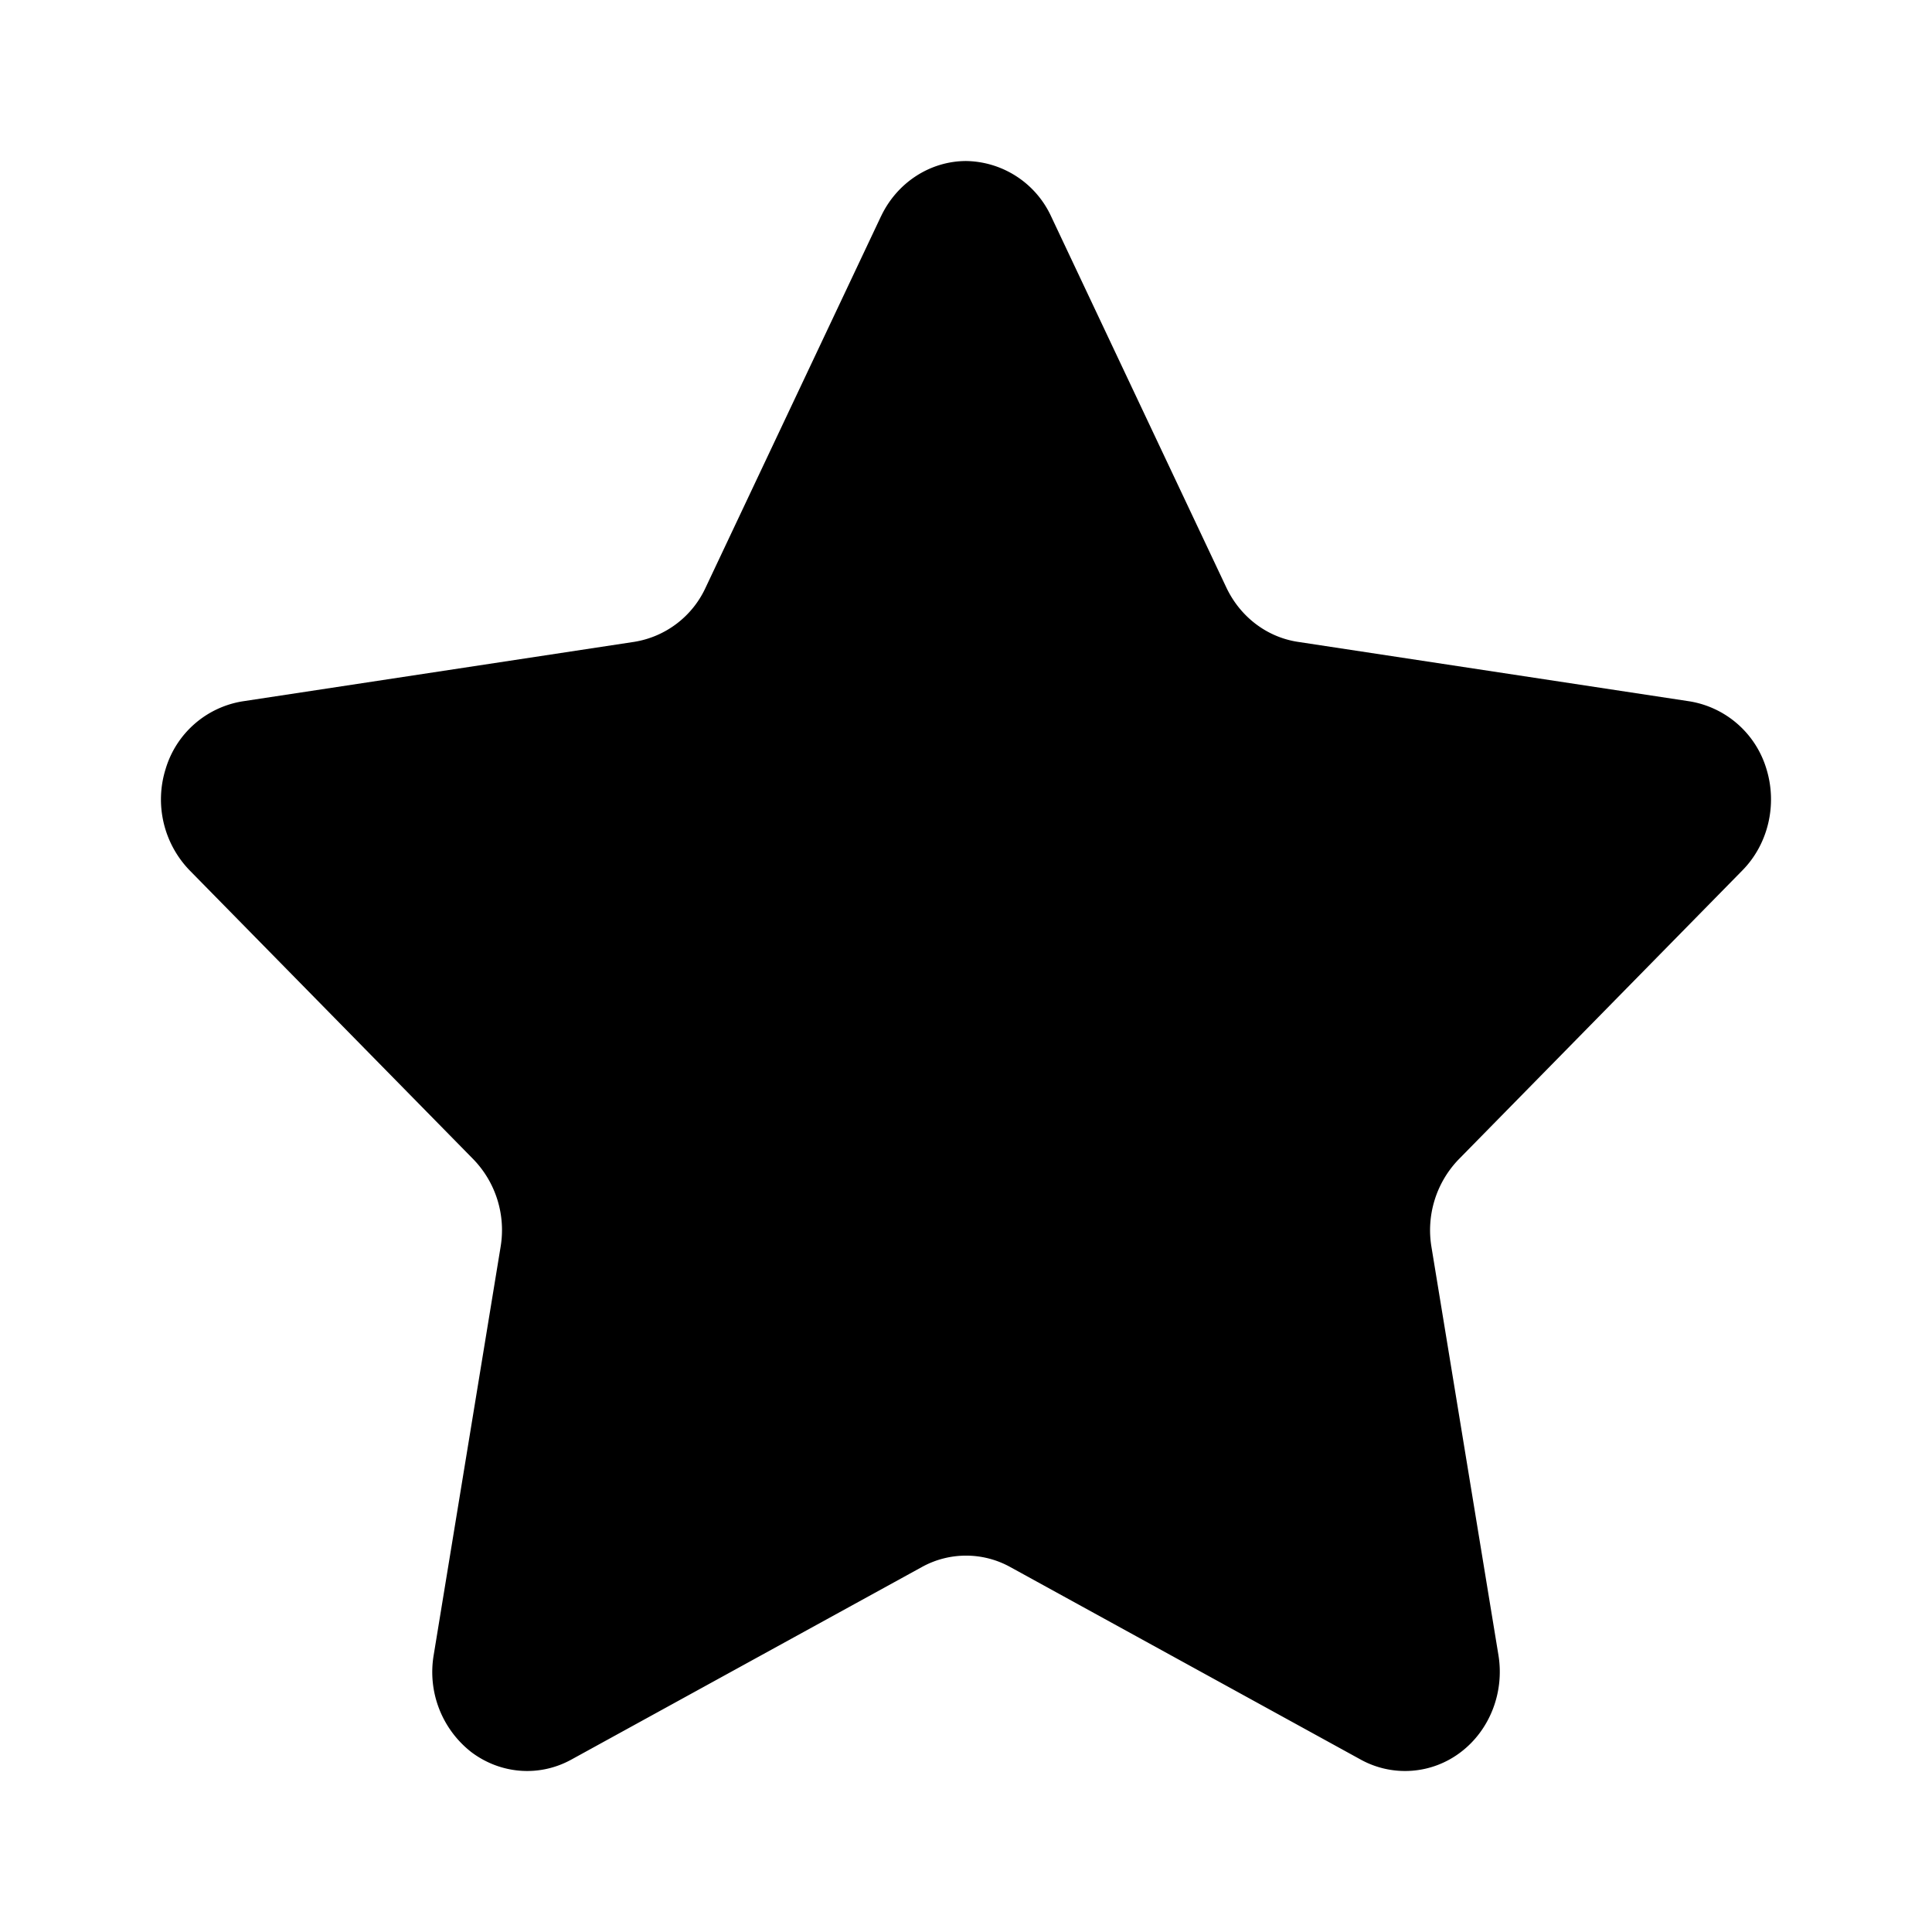 <svg xmlns="http://www.w3.org/2000/svg" fill="none" viewBox="0 0 32 32" class="acv-icon"><path fill="currentColor" fill-rule="evenodd" d="M14.592 3.584c.265-.56.812-.915 1.408-.917a1.577 1.577 0 0 1 1.41.917l2.903 6.149c.23.484.67.82 1.183.898l6.493.986a1.598 1.598 0 0 1 1.268 1.117c.184.594.03 1.248-.397 1.682l-4.7 4.787a1.69 1.69 0 0 0-.45 1.454l1.109 6.758c.1.615-.142 1.239-.623 1.605a1.52 1.52 0 0 1-1.657.125l-5.806-3.19a1.513 1.513 0 0 0-1.464 0l-5.807 3.19c-.53.291-1.17.241-1.656-.125a1.682 1.682 0 0 1-.623-1.605l1.108-6.76a1.685 1.685 0 0 0-.45-1.453l-4.7-4.786a1.689 1.689 0 0 1-.397-1.682 1.597 1.597 0 0 1 1.269-1.117l6.492-.986a1.577 1.577 0 0 0 1.182-.898l2.905-6.15Z" clip-rule="evenodd"/></svg>